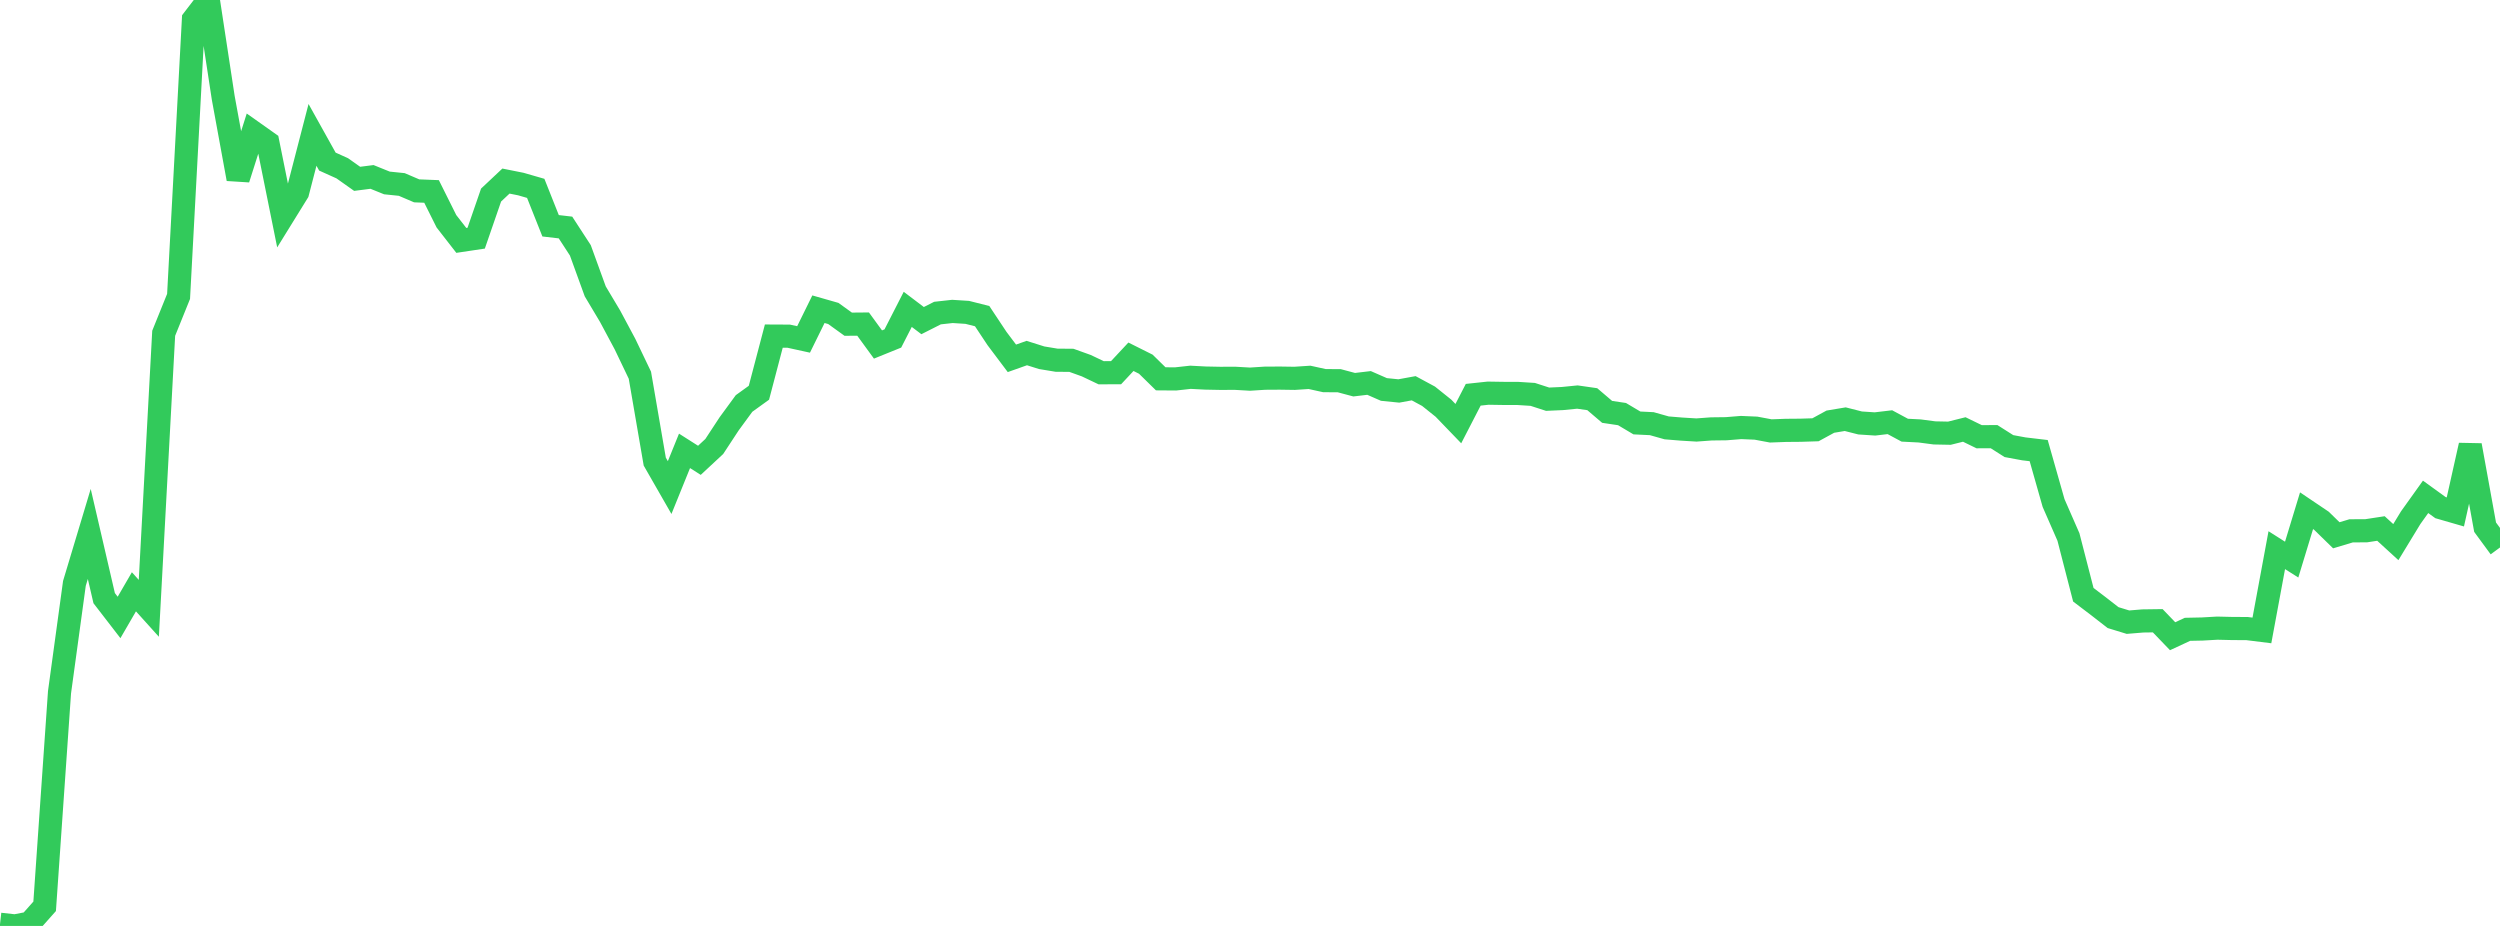 <?xml version="1.0" standalone="no"?>
<!DOCTYPE svg PUBLIC "-//W3C//DTD SVG 1.1//EN" "http://www.w3.org/Graphics/SVG/1.1/DTD/svg11.dtd">

<svg width="135" height="50" viewBox="0 0 135 50" preserveAspectRatio="none" 
  xmlns="http://www.w3.org/2000/svg"
  xmlns:xlink="http://www.w3.org/1999/xlink">


<polyline points="0.0, 49.91 0.804, 50.0 1.607, 49.846 2.411, 48.941 3.214, 37.379 4.018, 31.504 4.821, 28.832 5.625, 32.3 6.429, 33.342 7.232, 31.957 8.036, 32.849 8.839, 17.997 9.643, 16.006 10.446, 1.048 11.25, 0.0 12.054, 5.277 12.857, 9.662 13.661, 7.134 14.464, 7.702 15.268, 11.686 16.071, 10.388 16.875, 7.283 17.679, 8.726 18.482, 9.088 19.286, 9.657 20.089, 9.554 20.893, 9.879 21.696, 9.962 22.5, 10.306 23.304, 10.338 24.107, 11.948 24.911, 12.982 25.714, 12.862 26.518, 10.533 27.321, 9.778 28.125, 9.939 28.929, 10.171 29.732, 12.192 30.536, 12.285 31.339, 13.519 32.143, 15.733 32.946, 17.079 33.75, 18.582 34.554, 20.261 35.357, 24.927 36.161, 26.329 36.964, 24.346 37.768, 24.857 38.571, 24.11 39.375, 22.885 40.179, 21.787 40.982, 21.208 41.786, 18.149 42.589, 18.153 43.393, 18.329 44.196, 16.697 45.0, 16.927 45.804, 17.507 46.607, 17.5 47.411, 18.603 48.214, 18.278 49.018, 16.705 49.821, 17.313 50.625, 16.906 51.429, 16.817 52.232, 16.868 53.036, 17.071 53.839, 18.281 54.643, 19.35 55.446, 19.065 56.25, 19.318 57.054, 19.451 57.857, 19.458 58.661, 19.747 59.464, 20.129 60.268, 20.125 61.071, 19.265 61.875, 19.667 62.679, 20.456 63.482, 20.462 64.286, 20.373 65.089, 20.415 65.893, 20.431 66.696, 20.428 67.5, 20.474 68.304, 20.423 69.107, 20.418 69.911, 20.43 70.714, 20.377 71.518, 20.554 72.321, 20.559 73.125, 20.774 73.929, 20.679 74.732, 21.031 75.536, 21.112 76.339, 20.965 77.143, 21.399 77.946, 22.042 78.75, 22.876 79.554, 21.317 80.357, 21.231 81.161, 21.244 81.964, 21.246 82.768, 21.297 83.571, 21.557 84.375, 21.521 85.179, 21.441 85.982, 21.556 86.786, 22.241 87.589, 22.361 88.393, 22.839 89.196, 22.878 90.0, 23.105 90.804, 23.171 91.607, 23.22 92.411, 23.161 93.214, 23.151 94.018, 23.086 94.821, 23.12 95.625, 23.27 96.429, 23.24 97.232, 23.233 98.036, 23.208 98.839, 22.77 99.643, 22.636 100.446, 22.84 101.25, 22.893 102.054, 22.798 102.857, 23.23 103.661, 23.271 104.464, 23.377 105.268, 23.393 106.071, 23.192 106.875, 23.583 107.679, 23.579 108.482, 24.089 109.286, 24.238 110.089, 24.333 110.893, 27.163 111.696, 28.998 112.5, 32.116 113.304, 32.727 114.107, 33.351 114.911, 33.597 115.714, 33.531 116.518, 33.52 117.321, 34.356 118.125, 33.983 118.929, 33.966 119.732, 33.92 120.536, 33.939 121.339, 33.943 122.143, 34.043 122.946, 29.709 123.75, 30.219 124.554, 27.579 125.357, 28.12 126.161, 28.905 126.964, 28.664 127.768, 28.662 128.571, 28.539 129.375, 29.274 130.179, 27.953 130.982, 26.83 131.786, 27.412 132.589, 27.644 133.393, 24.046 134.196, 28.469 135.0, 29.564" fill="none" stroke="#32ca5b" stroke-width="1.25"/>

</svg>